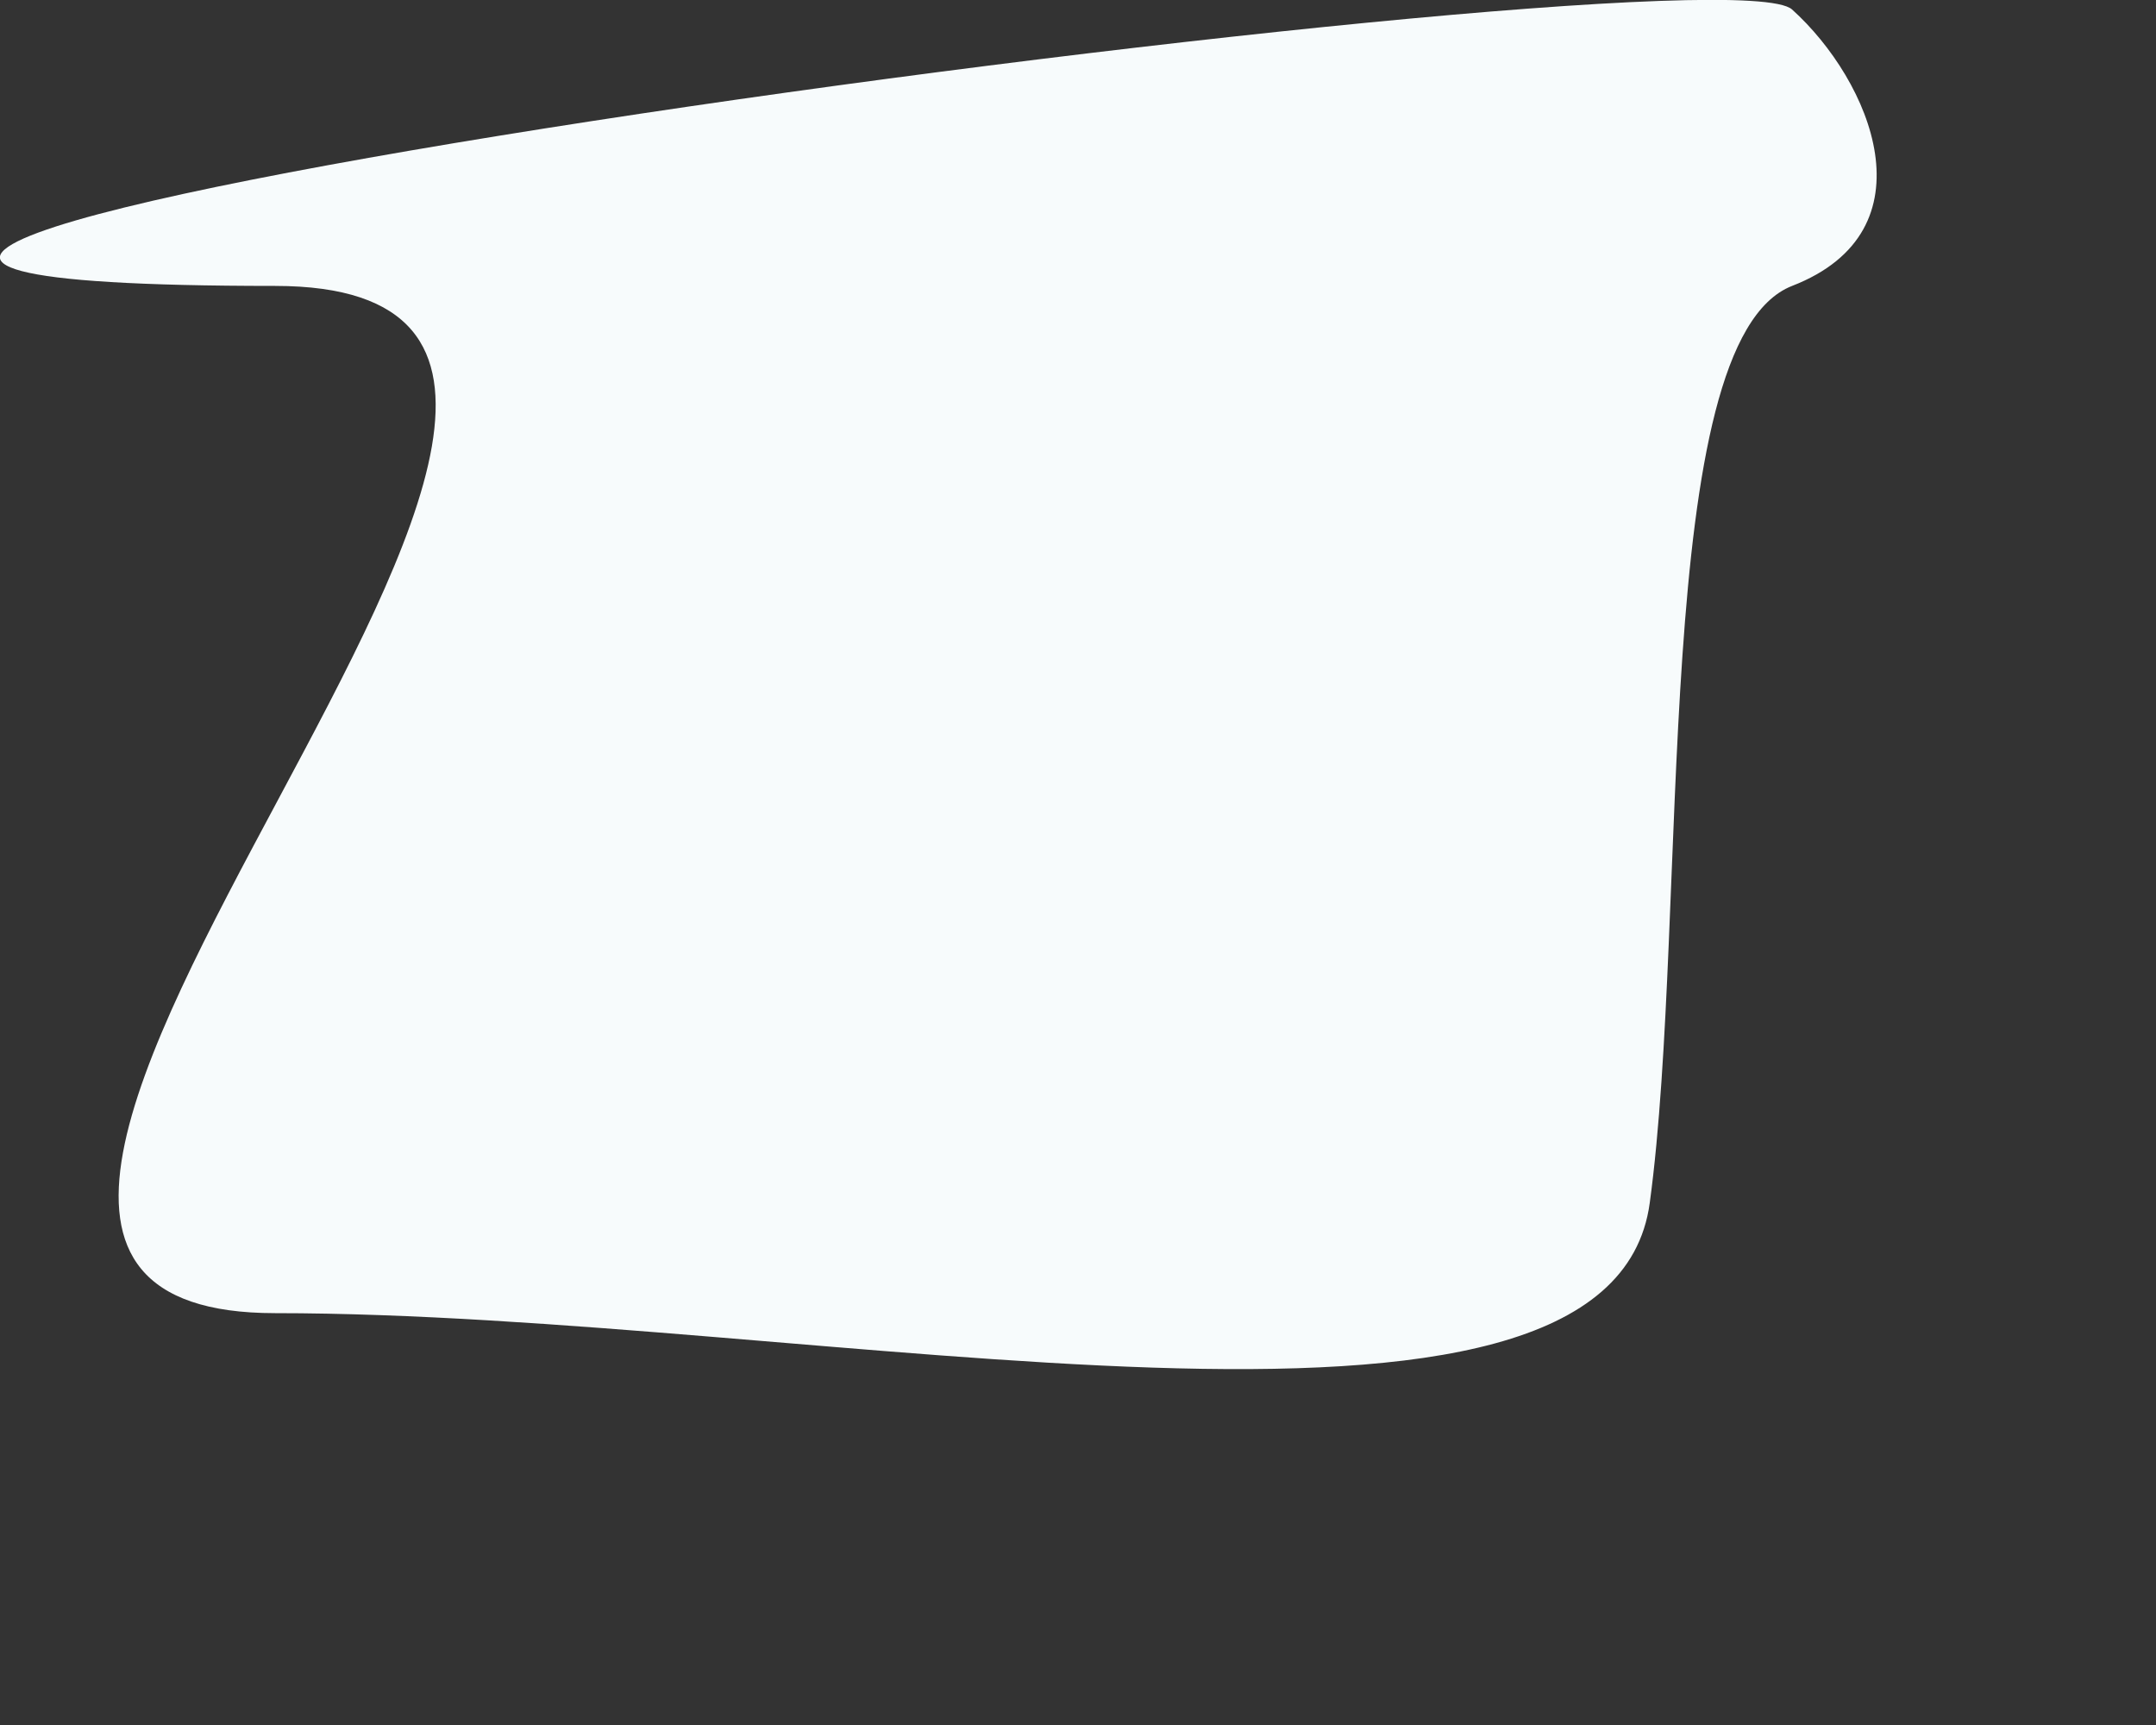 <?xml version="1.0" encoding="utf-8"?>
<svg xmlns="http://www.w3.org/2000/svg" fill="none" height="100%" overflow="visible" preserveAspectRatio="none" style="display: block;" viewBox="0 0 5 4" width="100%">
<rect x="0" y="0" width="5" height="4" fill="#333333" stroke="none"/>
<path d="M0.638 0.663C1.921 0.663 -0.626 3.045 0.638 3.045C1.903 3.045 3.735 3.467 3.826 2.789C3.918 2.111 3.826 0.792 4.156 0.663C4.486 0.535 4.339 0.187 4.156 0.022C3.973 -0.143 -1.908 0.663 0.638 0.663Z" fill="#F7FBFC" id="Vector"/>
</svg>